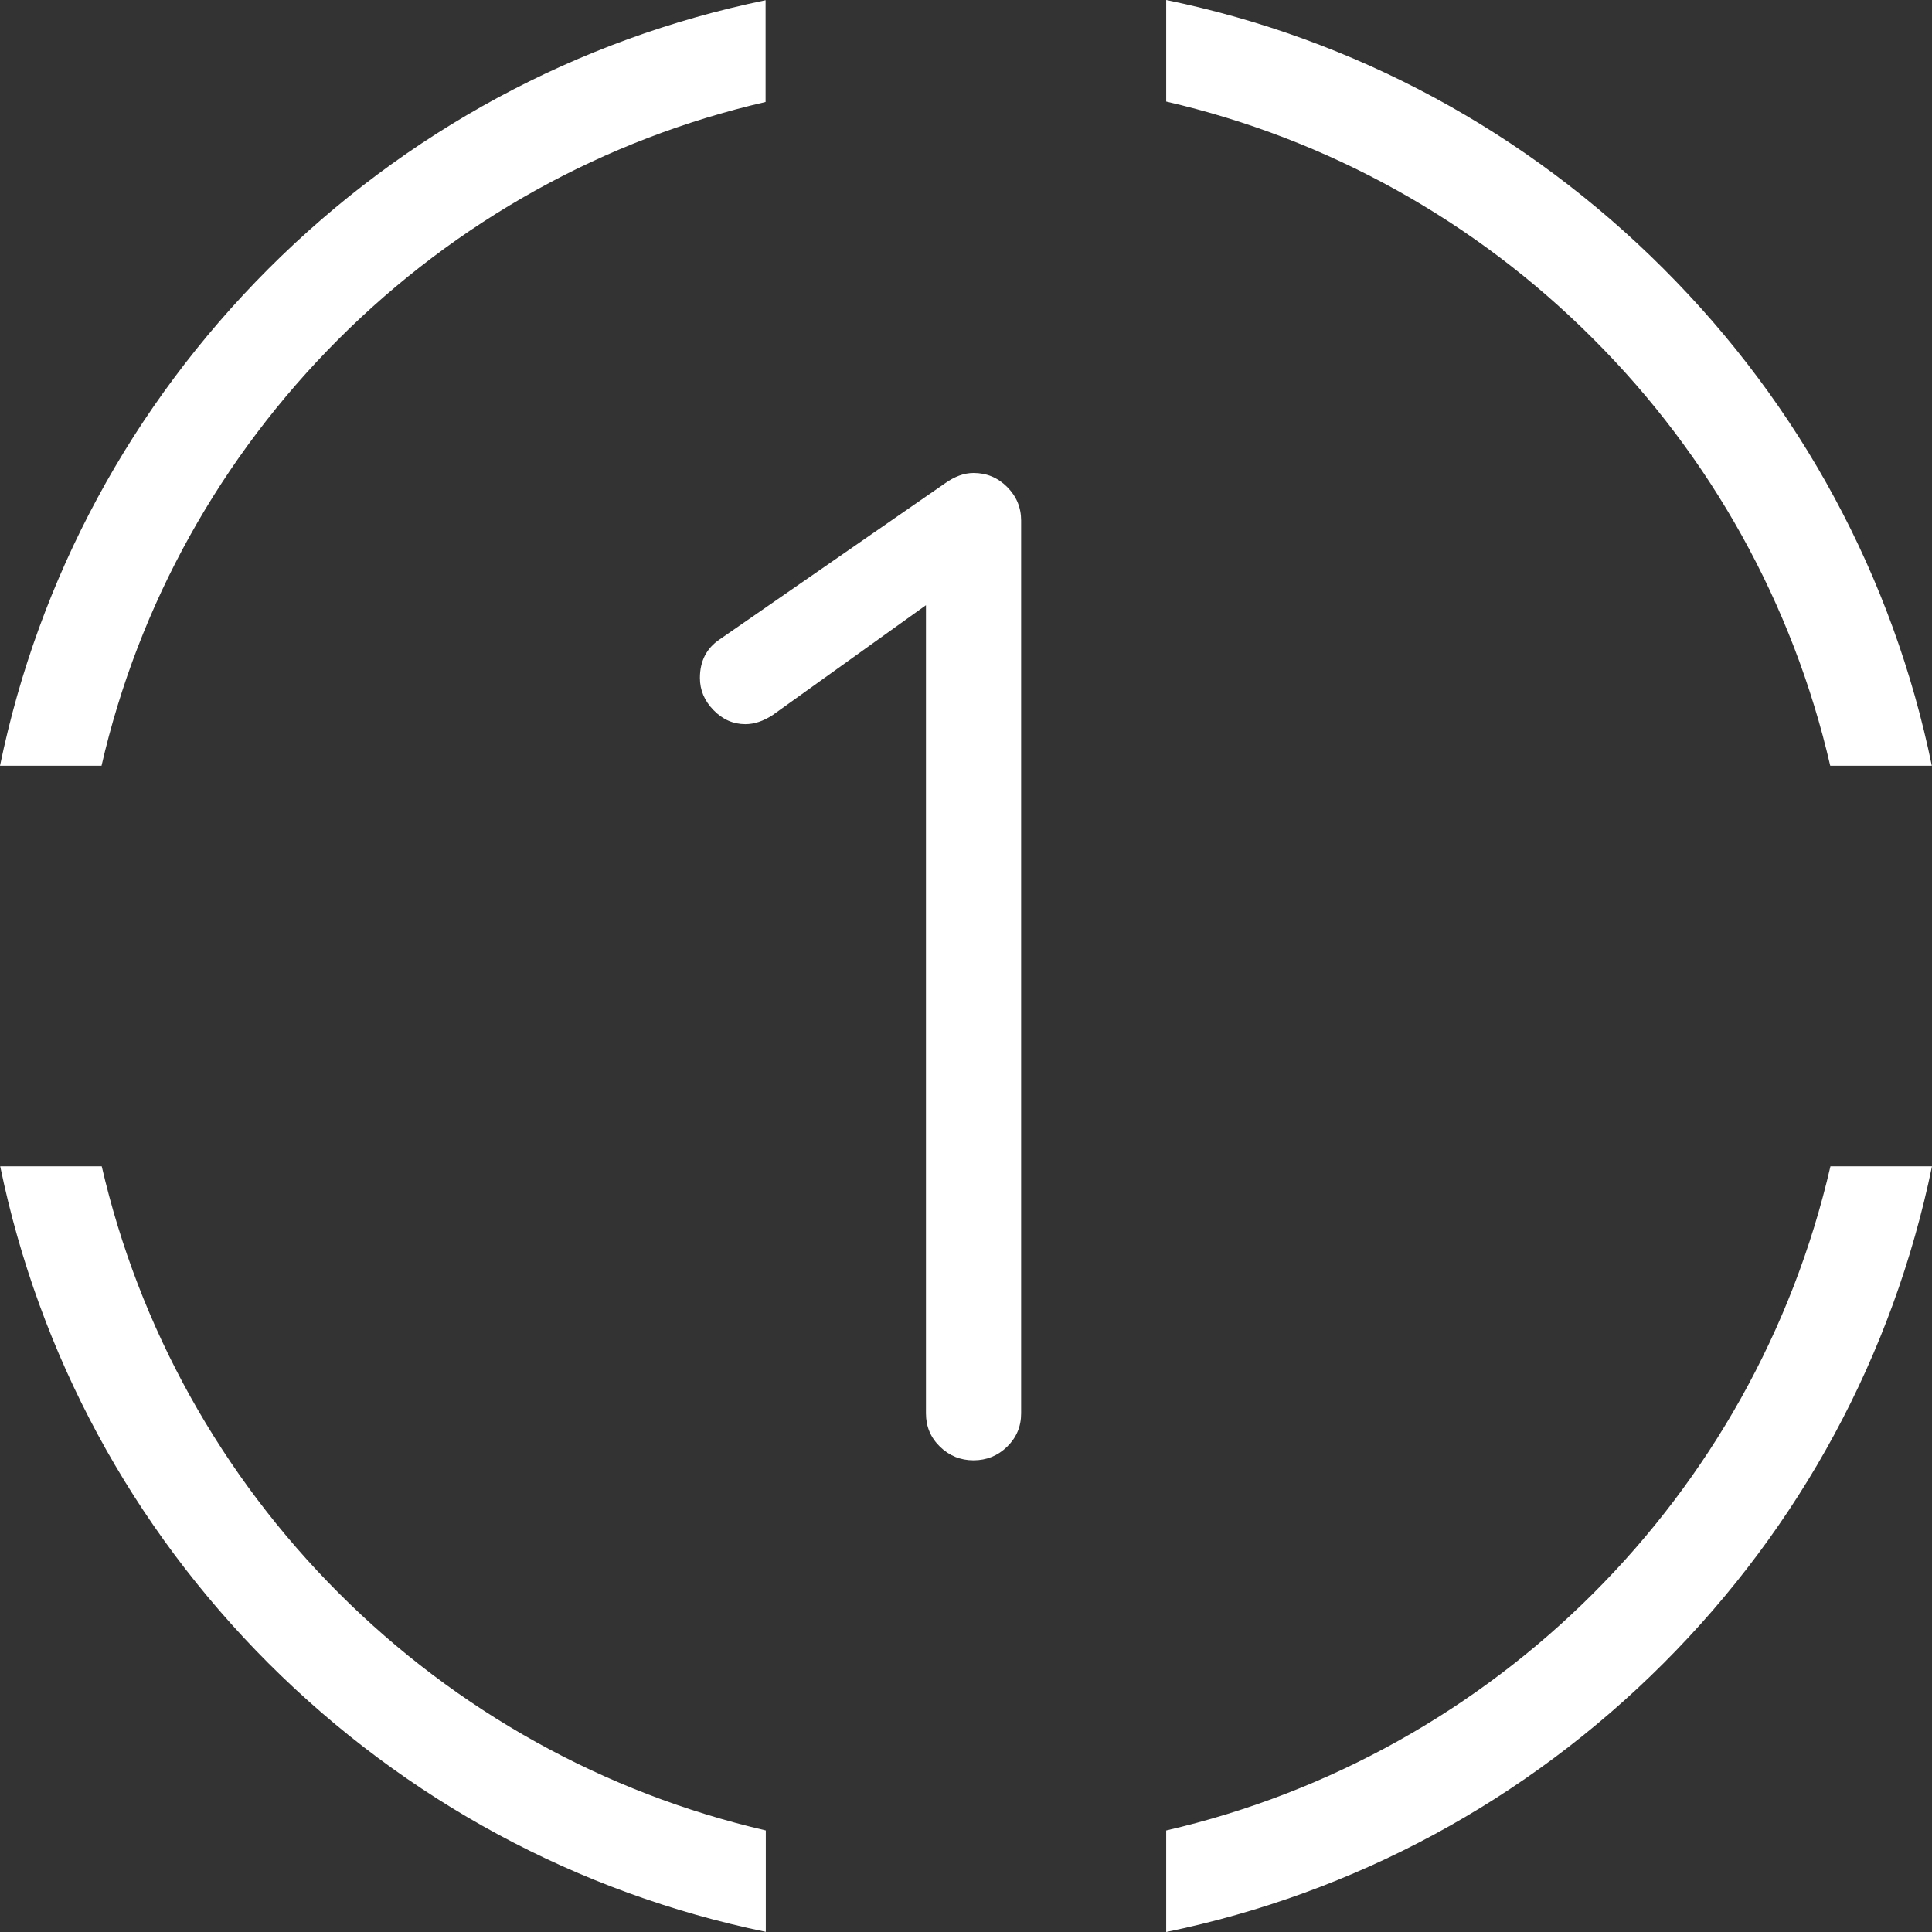 <?xml version="1.0" encoding="UTF-8"?>
<svg xmlns="http://www.w3.org/2000/svg" width="127" height="127" viewBox="0 0 127 127" fill="none">
  <rect x="0" y="0" width="127" height="127" fill="#333333" stroke="none"/>
  <g clip-path="url(#clip0_947_493)">
    <path d="M6.687 76.666H0.013C2.566 89.059 8.654 100.342 17.657 109.345C26.679 118.351 37.964 124.441 50.34 126.99V120.325C39.717 117.863 30.026 112.48 22.281 104.735C14.521 96.976 9.138 87.282 6.687 76.666Z" fill="white"></path>
    <path d="M50.326 0.014C37.942 2.565 26.657 8.658 17.644 17.67C8.64 26.687 2.552 37.965 0 50.336H6.674C9.105 39.747 14.484 30.062 22.254 22.292C30.014 14.533 39.709 9.151 50.326 6.702V0.014Z" fill="white"></path>
    <path d="M120.311 50.335H126.988C124.444 37.936 118.355 26.654 109.342 17.656C100.33 8.643 89.046 2.551 76.66 0V6.675C87.283 9.125 96.975 14.507 104.72 22.265C112.477 30.007 117.859 39.702 120.311 50.335Z" fill="white"></path>
    <path d="M76.66 127C89.046 124.448 100.329 118.357 109.342 109.345C118.353 100.334 124.446 89.053 127 76.666H120.325C115.349 98.288 98.305 115.329 76.66 120.326V127Z" fill="white"></path>
    <path d="M46.009 44.567C46.009 43.463 46.438 42.62 47.297 42.037L62.11 31.779C62.754 31.319 63.382 31.09 63.996 31.09C64.854 31.09 65.591 31.396 66.204 32.01C66.817 32.624 67.124 33.359 67.124 34.217V92.912C67.124 93.771 66.817 94.499 66.204 95.097C65.591 95.695 64.854 95.994 63.996 95.994C63.137 95.994 62.401 95.695 61.787 95.097C61.174 94.499 60.868 93.771 60.868 92.912V39.783L50.792 47.005C50.179 47.404 49.581 47.603 48.998 47.603C48.201 47.603 47.503 47.297 46.906 46.683C46.307 46.07 46.009 45.365 46.009 44.567Z" fill="white"></path>
  </g>
  <defs>
    <clipPath id="clip0_947_493">
      <rect width="127" height="127" fill="white"></rect>
    </clipPath>
  </defs>
</svg>
